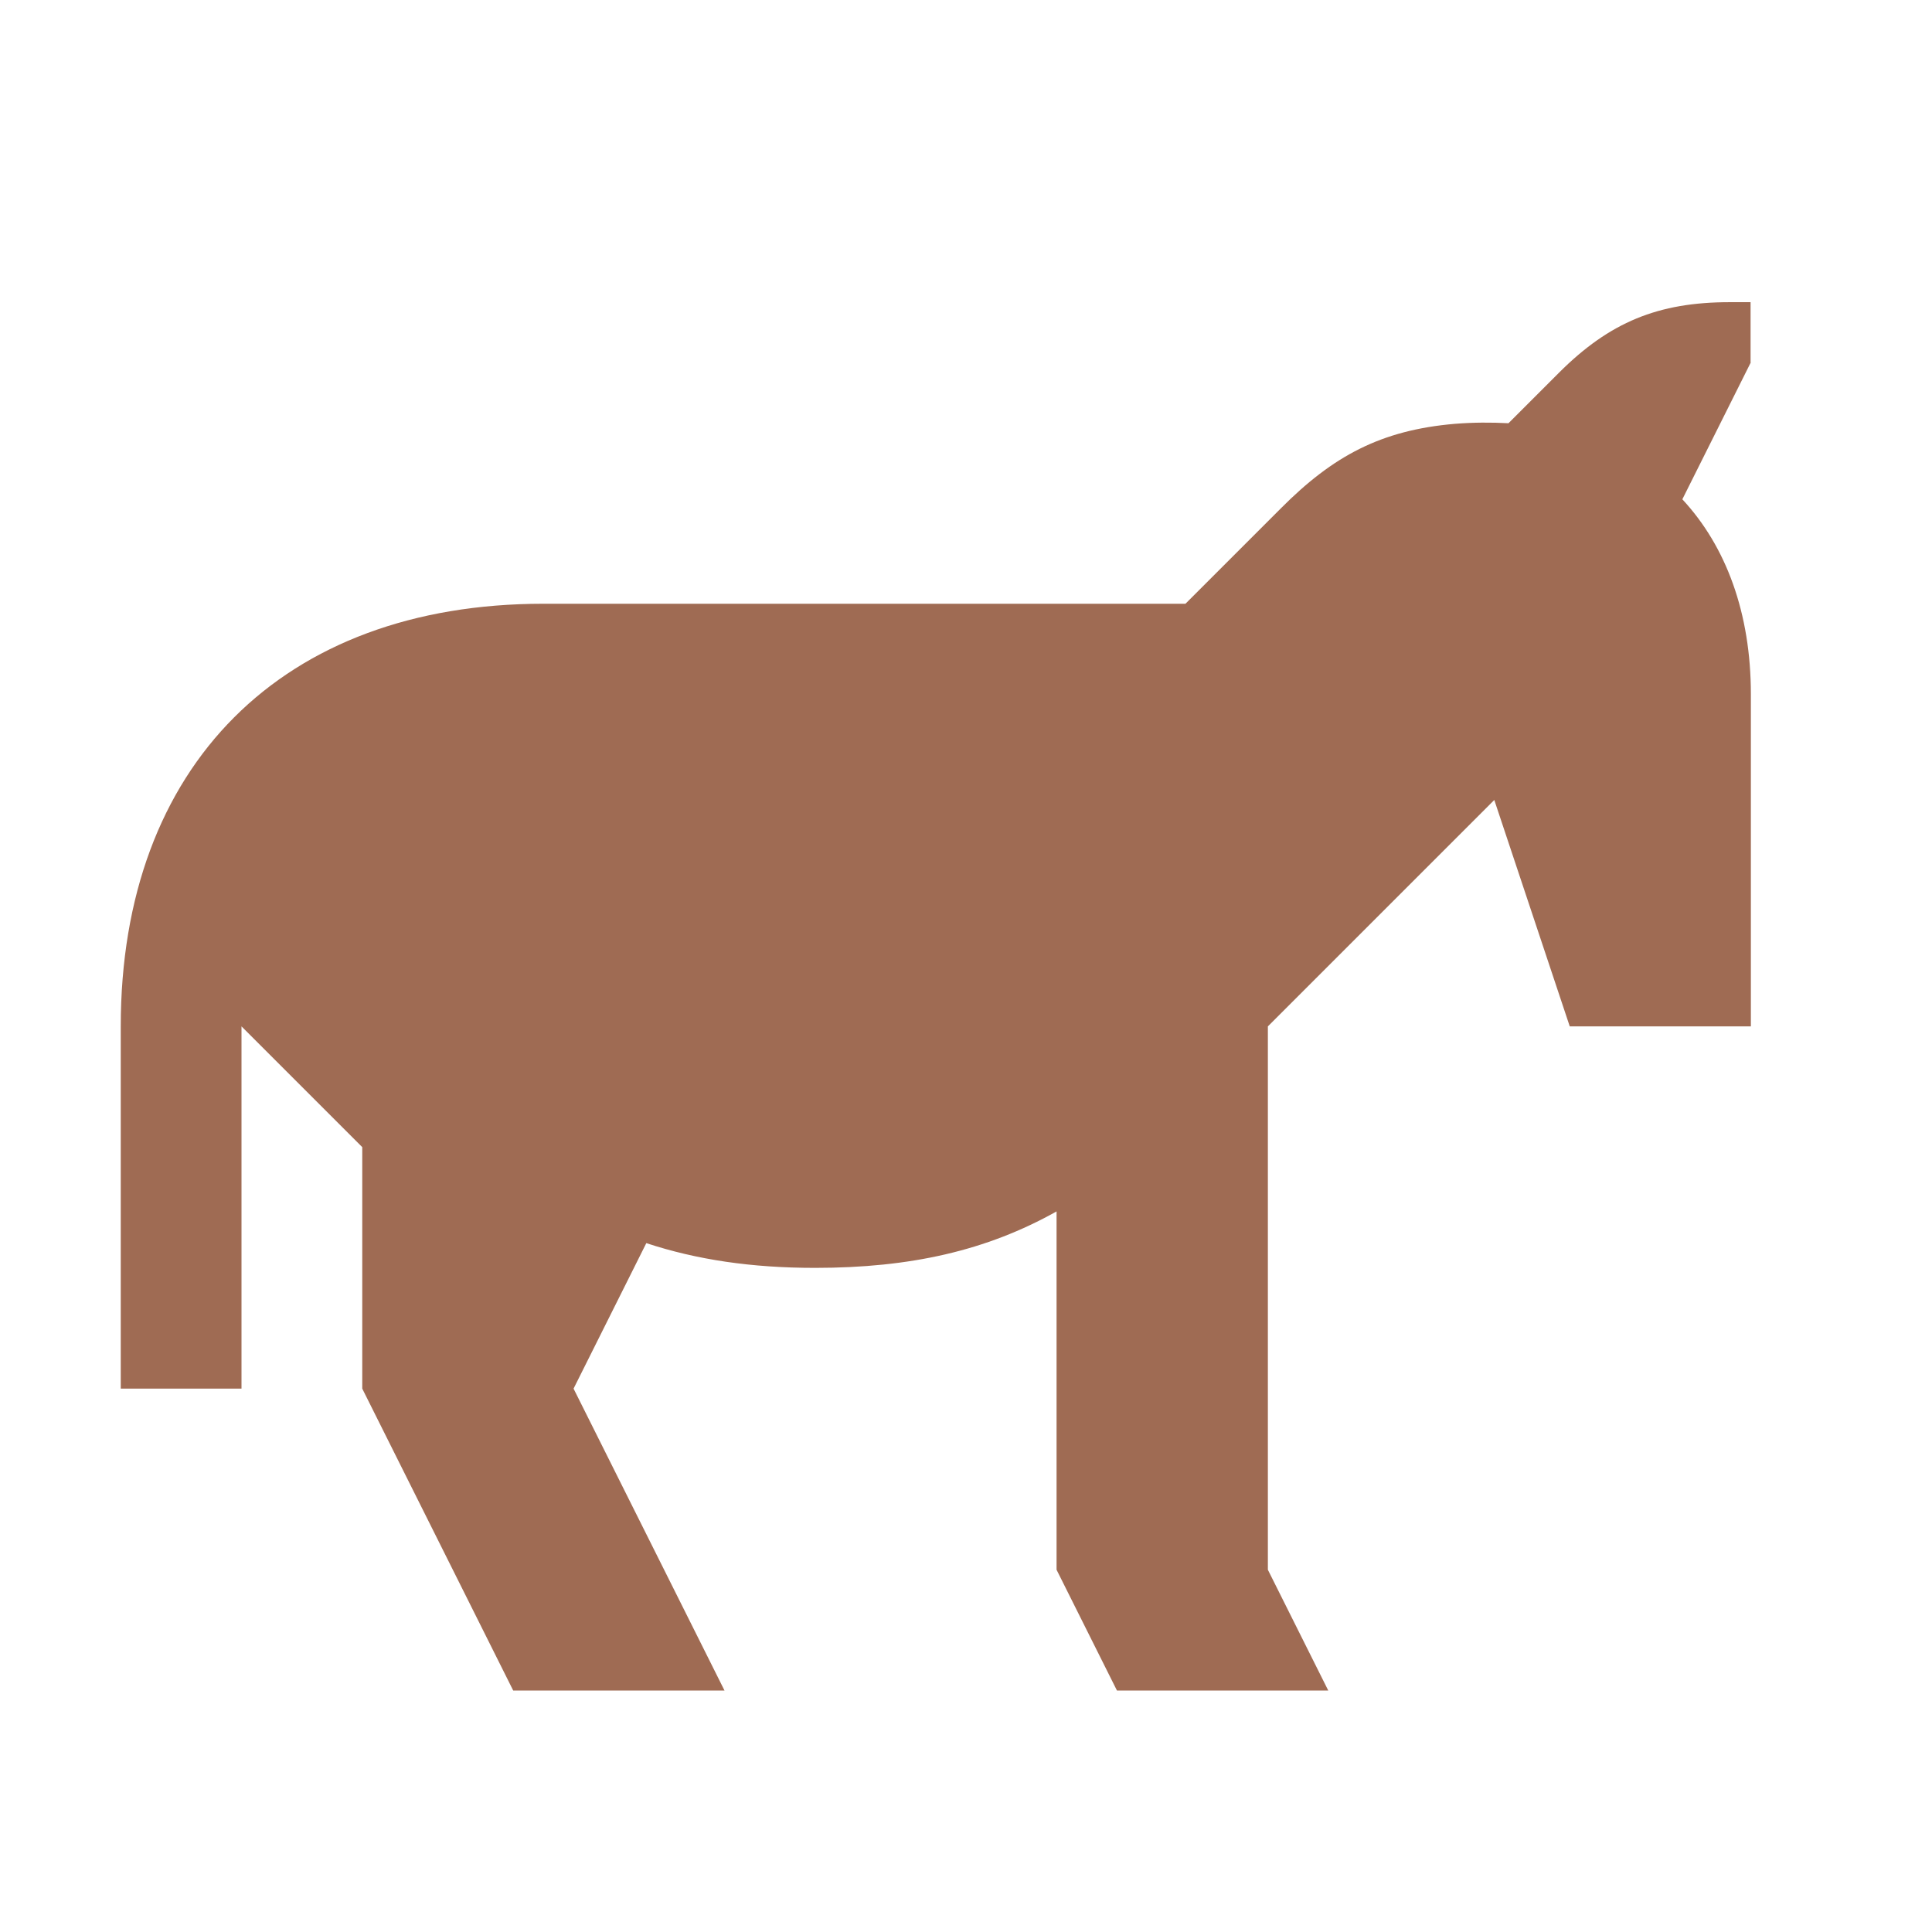 <svg xmlns="http://www.w3.org/2000/svg"  viewBox="0 0 64 64"><defs fill="#9F6B53" /><path  d="m58,12l-2.27,4.54c1.45,1.56,2.27,3.77,2.27,6.46v11h-6l-2.5-7.5-7.5,7.5v18l2,4h-7l-2-4v-11.87c-2.32,1.3-4.84,1.87-8,1.87-2.11,0-3.92-.27-5.59-.82l-2.41,4.82,5,10h-7l-5-10v-8l-4-4v12s-4,0-4,0v-12c0-8.64,5.36-14,14-14h21.27s3.16-3.16,3.16-3.16c1.73-1.74,3.32-2.59,5.76-2.8.62-.05,1.21-.05,1.78-.02l1.67-1.67c1.68-1.68,3.29-2.34,5.66-2.34h.69v2Z" fill="#9F6B53" /></svg>
